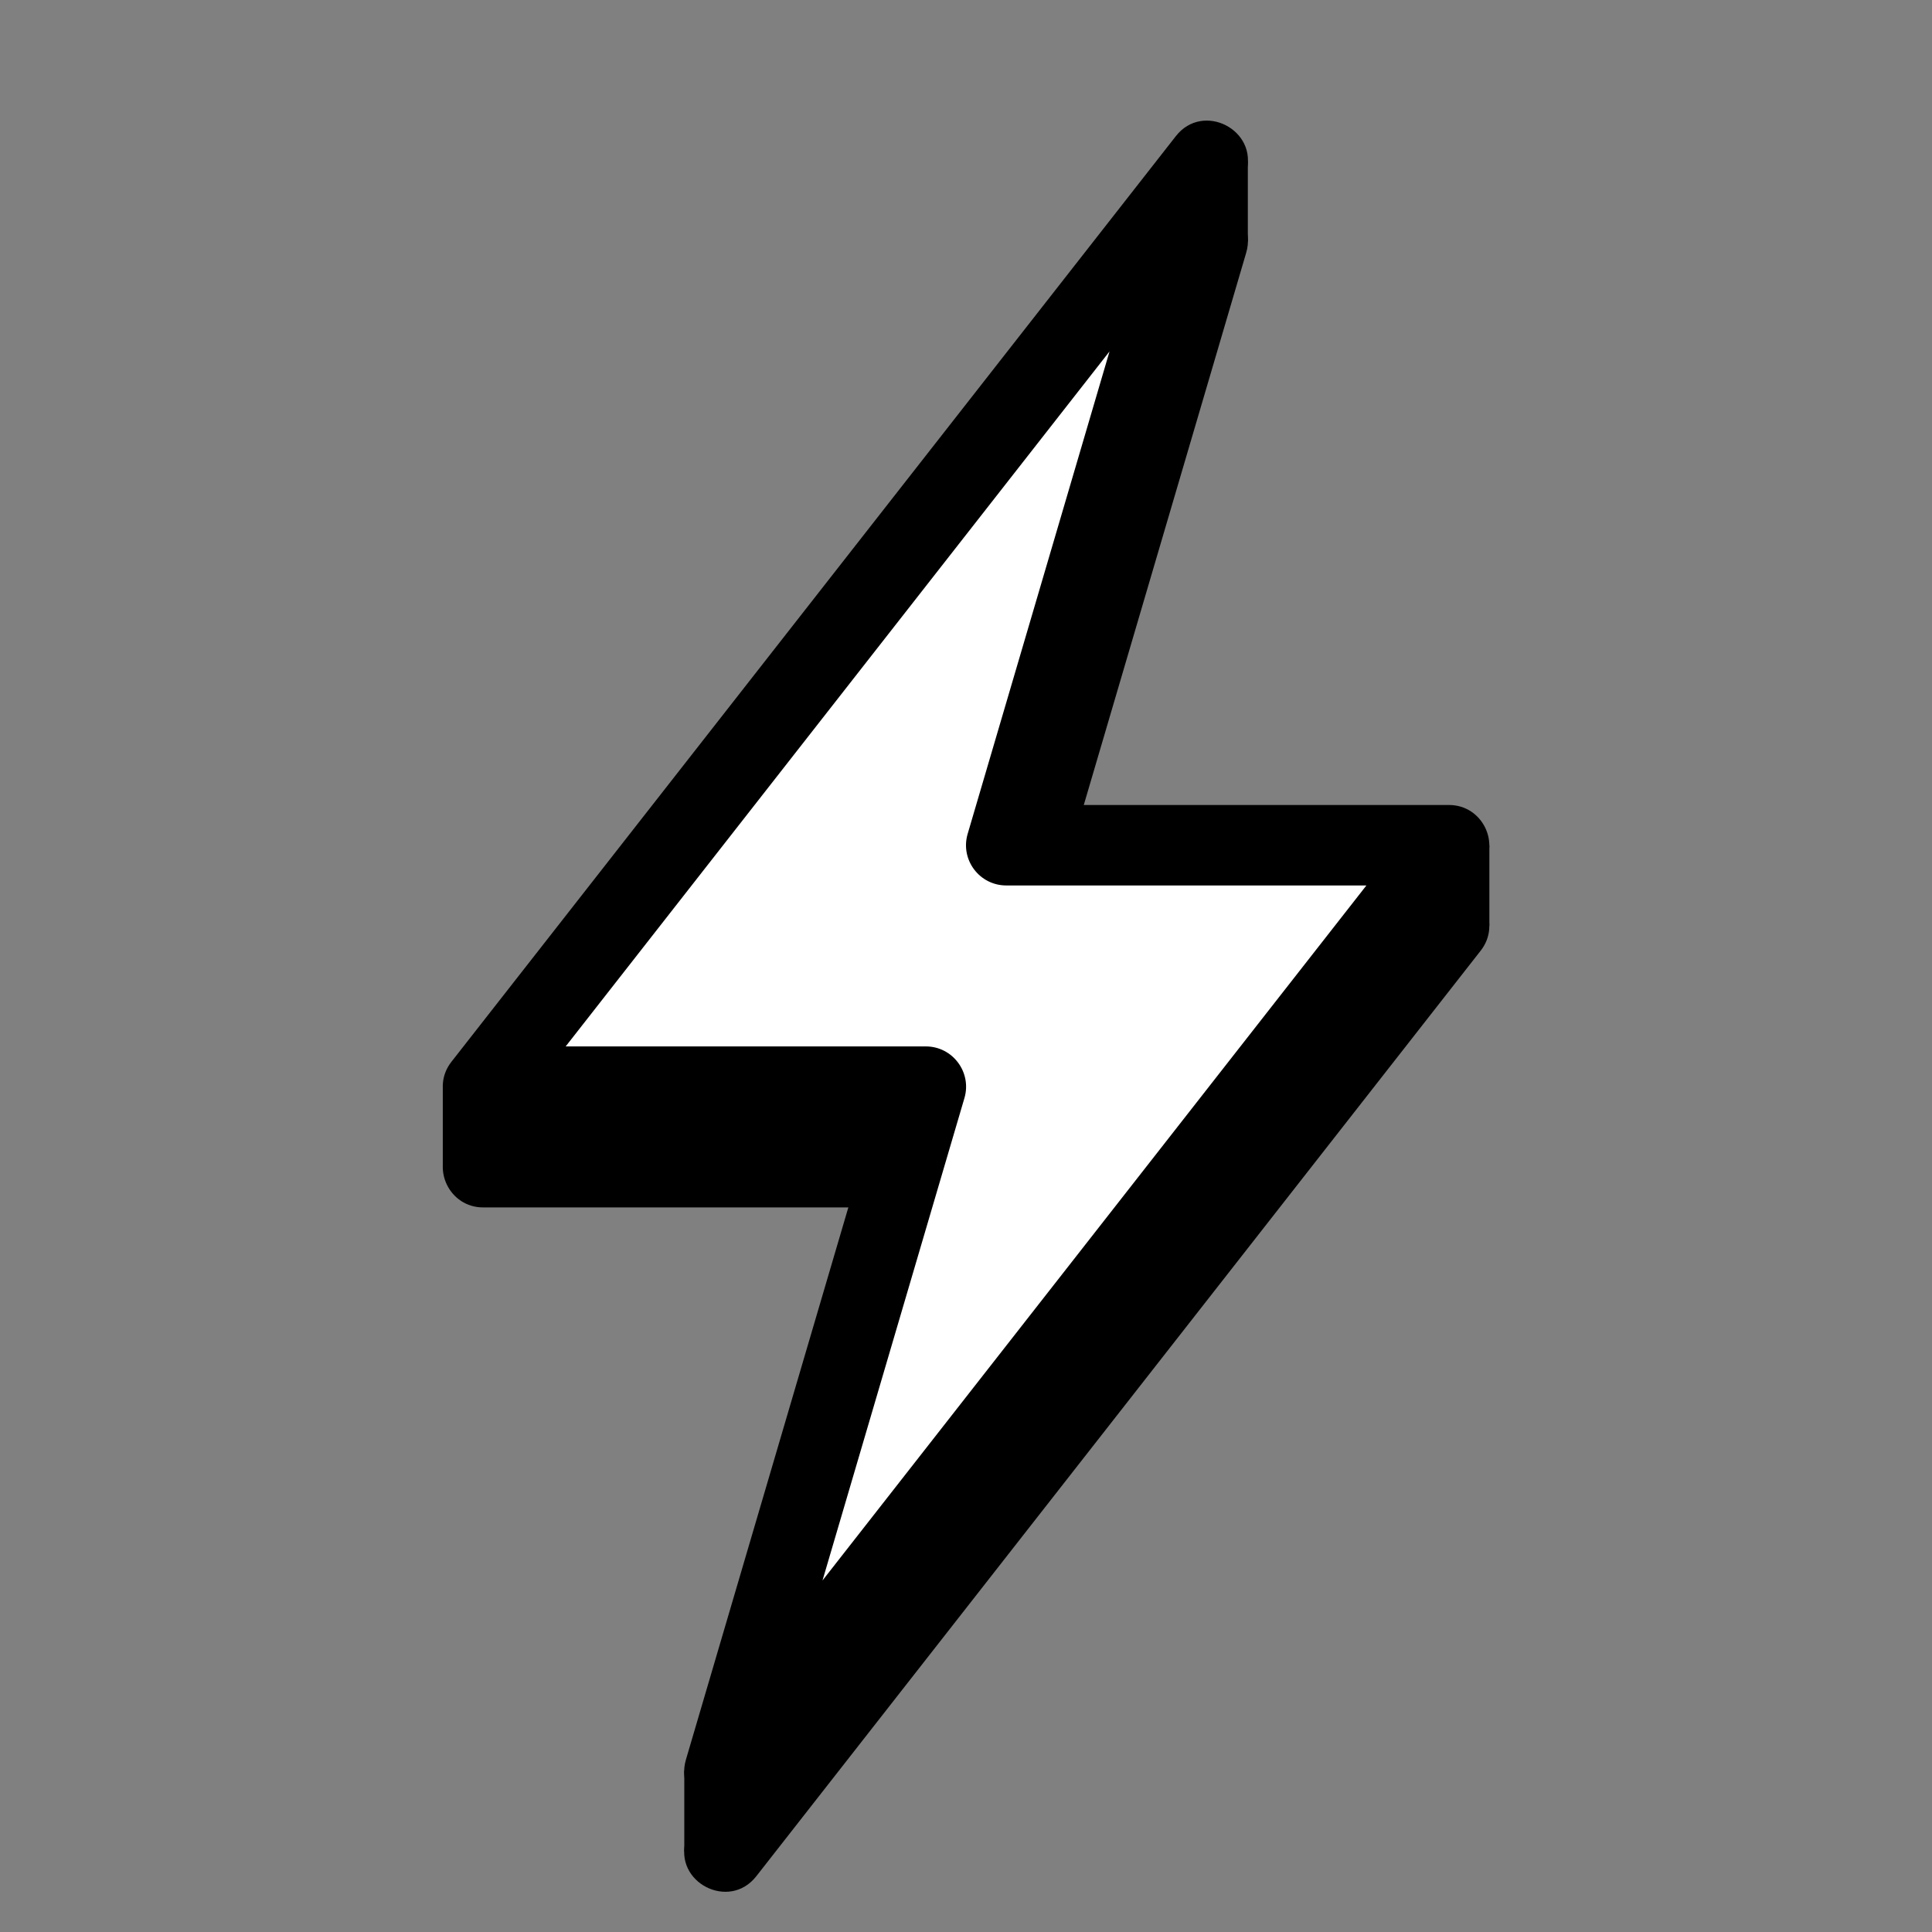 <svg xmlns="http://www.w3.org/2000/svg" viewBox="0 0 48 48" width="96px" height="96px" fill-rule="evenodd" clip-rule="evenodd"><rect x="0" y="0" width="48" height="48" fill="#808080" stroke="none"/><path fill-rule="evenodd" d="M11.001,26.998v2.001h4.001v-2.001 H11.001z" clip-rule="evenodd"></path><path fill-rule="evenodd" d="M33.002,20.998v2.001h4.001v-2.001 H33.002z" clip-rule="evenodd"></path><path fill-rule="evenodd" d="M17.001,43.997v2.001h2.001v-2.001 H17.001z" clip-rule="evenodd"></path><path fill-rule="evenodd" d="M29.001,3.998v2.001h2.001V3.998 H29.001z" clip-rule="evenodd"></path><path fill-rule="evenodd" d="M17.042,45.717l4.623-15.719h-9.663 c-0.832,0-1.3-0.961-0.788-1.616l18-23c0.675-0.863,2.056-0.152,1.747,0.899l-4.623,15.719h9.664c0.831,0,1.299,0.963,0.787,1.617 l-18,22.999C18.114,47.478,16.733,46.767,17.042,45.717z" clip-rule="evenodd"></path><path fill="#fff" fill-rule="evenodd" d="M18.002,43.998 l18-22.999h-11l5-17.001l-18,23h11L18.002,43.998z" clip-rule="evenodd"></path><path fill-rule="evenodd" d="M17.042,43.717l4.623-15.719h-9.663 c-0.832,0-1.3-0.961-0.788-1.616l18-23c0.675-0.863,2.056-0.152,1.747,0.899l-4.623,15.719h9.664c0.831,0,1.299,0.963,0.787,1.617 l-18,22.999C18.114,45.478,16.733,44.767,17.042,43.717z M20.435,39.266l13.513-17.267h-8.947c-0.668,0-1.148-0.641-0.96-1.281 l3.525-11.987L14.054,25.998h8.948c0.667,0,1.147,0.643,0.959,1.283L20.435,39.266z" clip-rule="evenodd"></path></svg>
